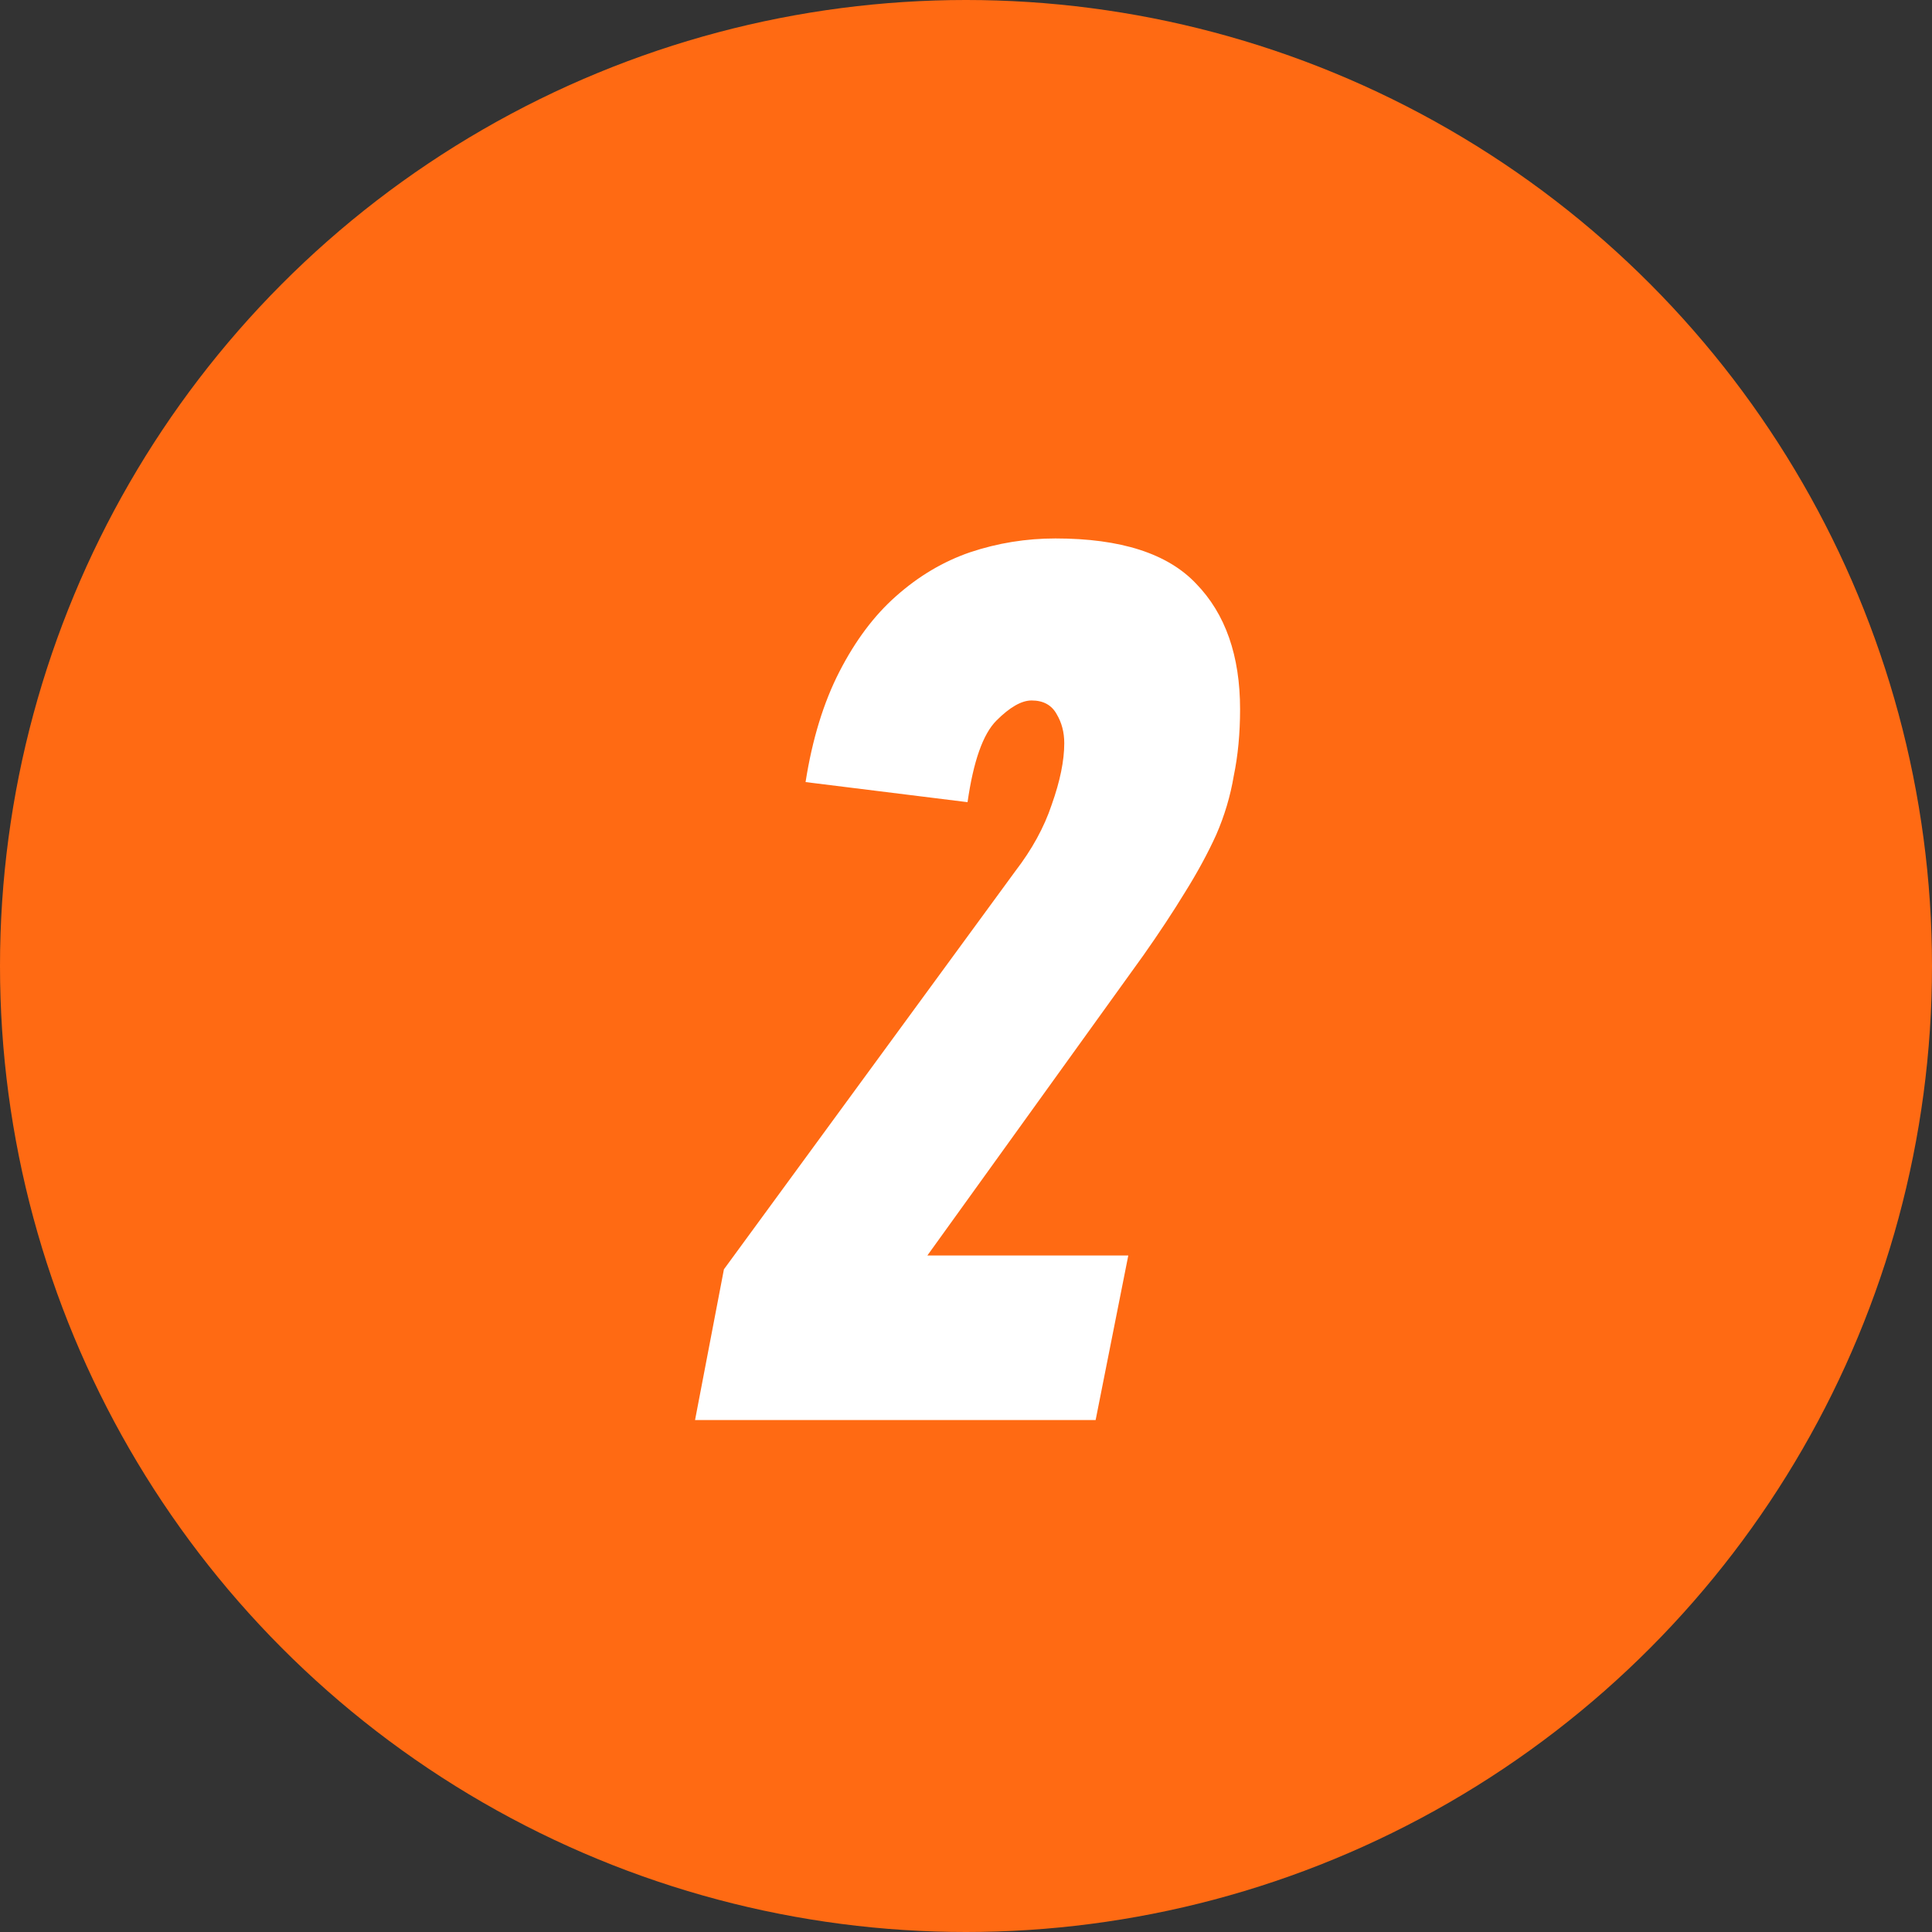 <svg width="50" height="50" viewBox="0 0 50 50" fill="none" xmlns="http://www.w3.org/2000/svg">
<rect x="0" y="0" width="50" height="50" fill="#333333" stroke="none"/>
<circle cx="25" cy="25" r="25" fill="#FF6A13"/>
<path d="M17.988 36.75L18.735 32.85L26.275 22.547C26.708 21.984 27.023 21.41 27.218 20.825C27.434 20.218 27.543 19.688 27.543 19.233C27.543 18.951 27.477 18.702 27.348 18.485C27.218 18.247 27.001 18.128 26.698 18.128C26.438 18.128 26.134 18.301 25.788 18.648C25.441 18.994 25.192 19.698 25.04 20.76L20.848 20.24C21.021 19.135 21.313 18.182 21.725 17.38C22.137 16.578 22.624 15.928 23.188 15.43C23.773 14.91 24.412 14.531 25.105 14.293C25.82 14.054 26.557 13.935 27.315 13.935C29.005 13.935 30.218 14.325 30.955 15.105C31.713 15.885 32.093 16.968 32.093 18.355C32.093 18.983 32.038 19.558 31.93 20.078C31.843 20.598 31.692 21.107 31.475 21.605C31.258 22.082 30.988 22.58 30.663 23.1C30.359 23.598 30.002 24.14 29.59 24.725L24 32.492H29.2L28.355 36.75H17.988Z" fill="white"/>
</svg>
